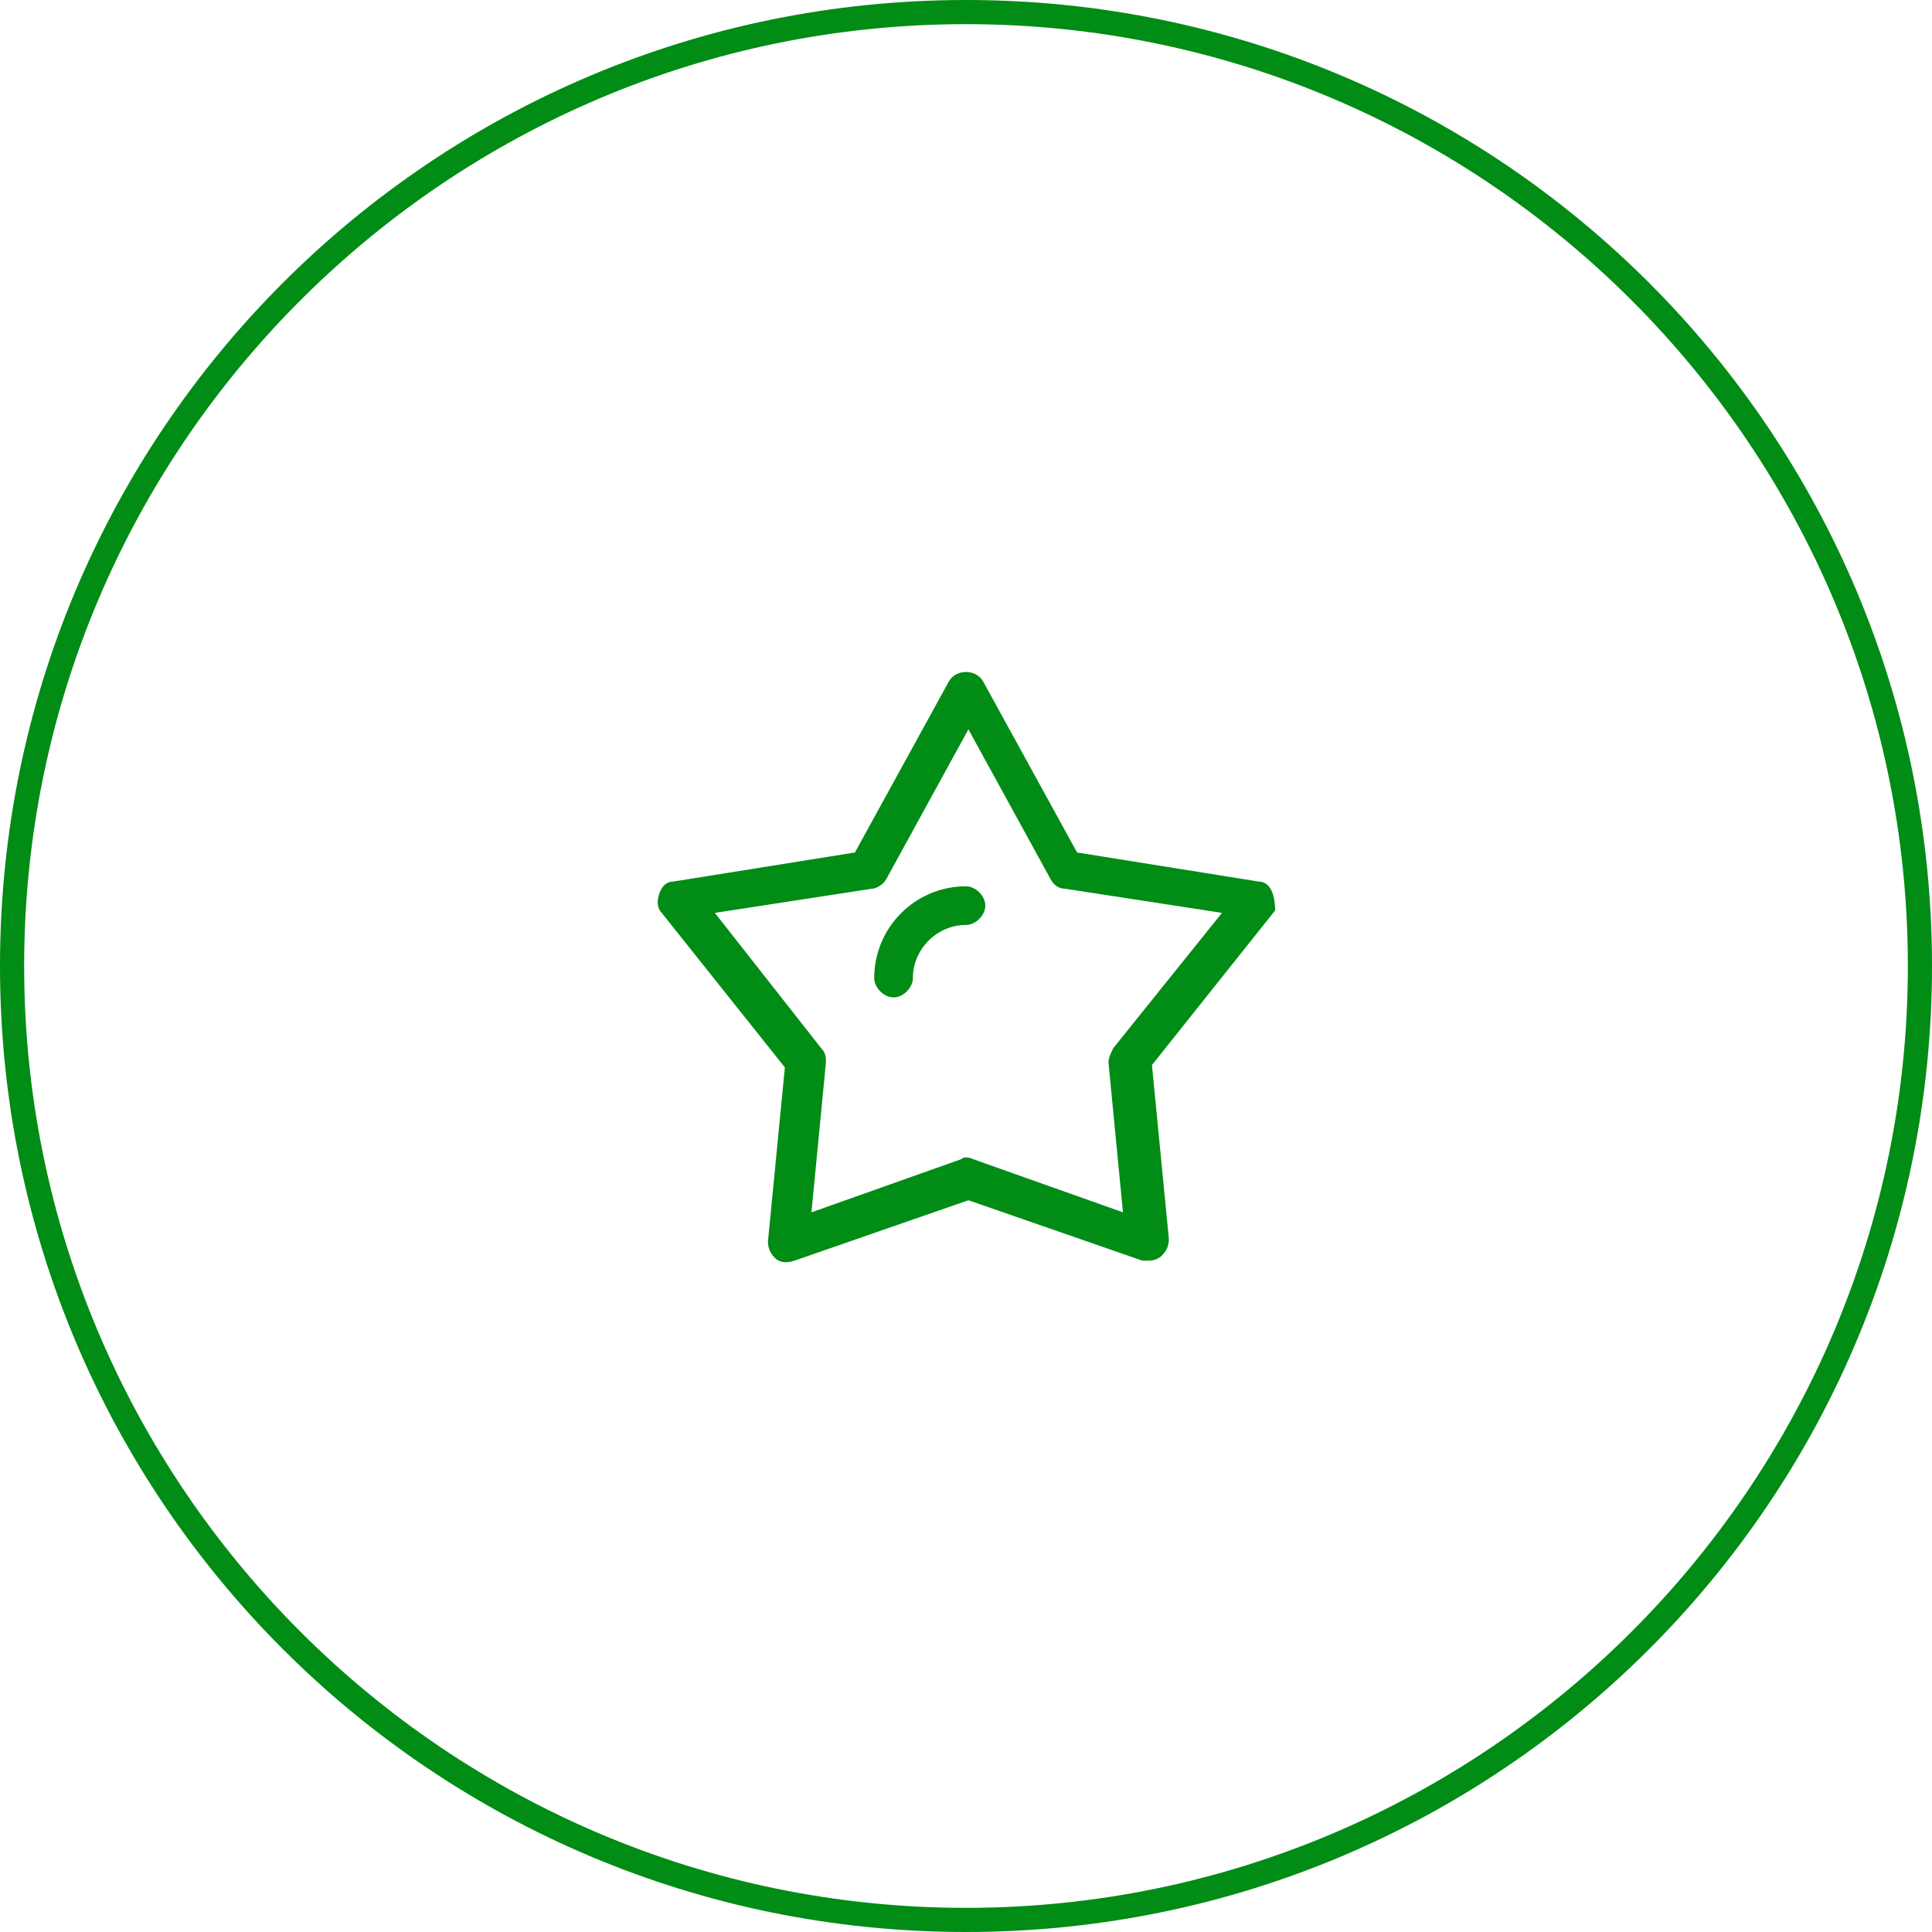 <?xml version="1.0" encoding="utf-8"?>
<!-- Generator: Adobe Illustrator 21.0.0, SVG Export Plug-In . SVG Version: 6.00 Build 0)  -->
<svg version="1.1" id="图层_1" xmlns="http://www.w3.org/2000/svg" xmlns:xlink="http://www.w3.org/1999/xlink" x="0px" y="0px"
	 viewBox="0 0 80 80" style="enable-background:new 0 0 80 80;" xml:space="preserve">
<style type="text/css">
	.st0{fill:#008C15;}
</style>
<g>
	<path class="st0" d="M40,80C17.9,80,0,62.1,0,40S17.9,0,40,0s40,17.9,40,40S62.1,80,40,80z M40,1C18.5,1,1,18.5,1,40
		c0,21.5,17.5,39,39,39c21.5,0,39-17.5,39-39C79,18.5,61.5,1,40,1z"/>
</g>
<g>
	<path class="st0" d="M40,36.7c-2.1,0-3.8,1.7-3.8,3.8c0,0.4,0.4,0.8,0.8,0.8s0.8-0.4,0.8-0.8c0-1.2,1-2.2,2.2-2.2
		c0.4,0,0.8-0.4,0.8-0.8S40.4,36.7,40,36.7z"/>
	<path class="st0" d="M52.7,37c-0.1-0.3-0.3-0.5-0.6-0.5l-7.5-1.2l-3.9-7.1c-0.3-0.5-1.1-0.5-1.4,0l-3.9,7.1l-7.5,1.2
		c-0.3,0-0.5,0.2-0.6,0.5s-0.1,0.6,0.1,0.8l5.1,6.4l-0.7,7.2c0,0.3,0.1,0.5,0.3,0.7c0.2,0.2,0.5,0.2,0.8,0.1l7.2-2.5l7.2,2.5
		c0.1,0,0.2,0,0.3,0c0.2,0,0.4-0.1,0.5-0.2c0.2-0.2,0.3-0.4,0.3-0.7l-0.7-7.2l5.1-6.4C52.8,37.6,52.8,37.3,52.7,37z M46.1,43.4
		c-0.1,0.2-0.2,0.4-0.2,0.6l0.6,6.2L40.3,48c-0.2-0.1-0.4-0.1-0.5,0l-6.2,2.2l0.6-6.2c0-0.2,0-0.4-0.2-0.6l-4.4-5.6l6.5-1
		c0.2,0,0.5-0.2,0.6-0.4l3.4-6.2l3.4,6.2c0.1,0.2,0.3,0.4,0.6,0.4l6.5,1L46.1,43.4z"/>
</g>
</svg>
